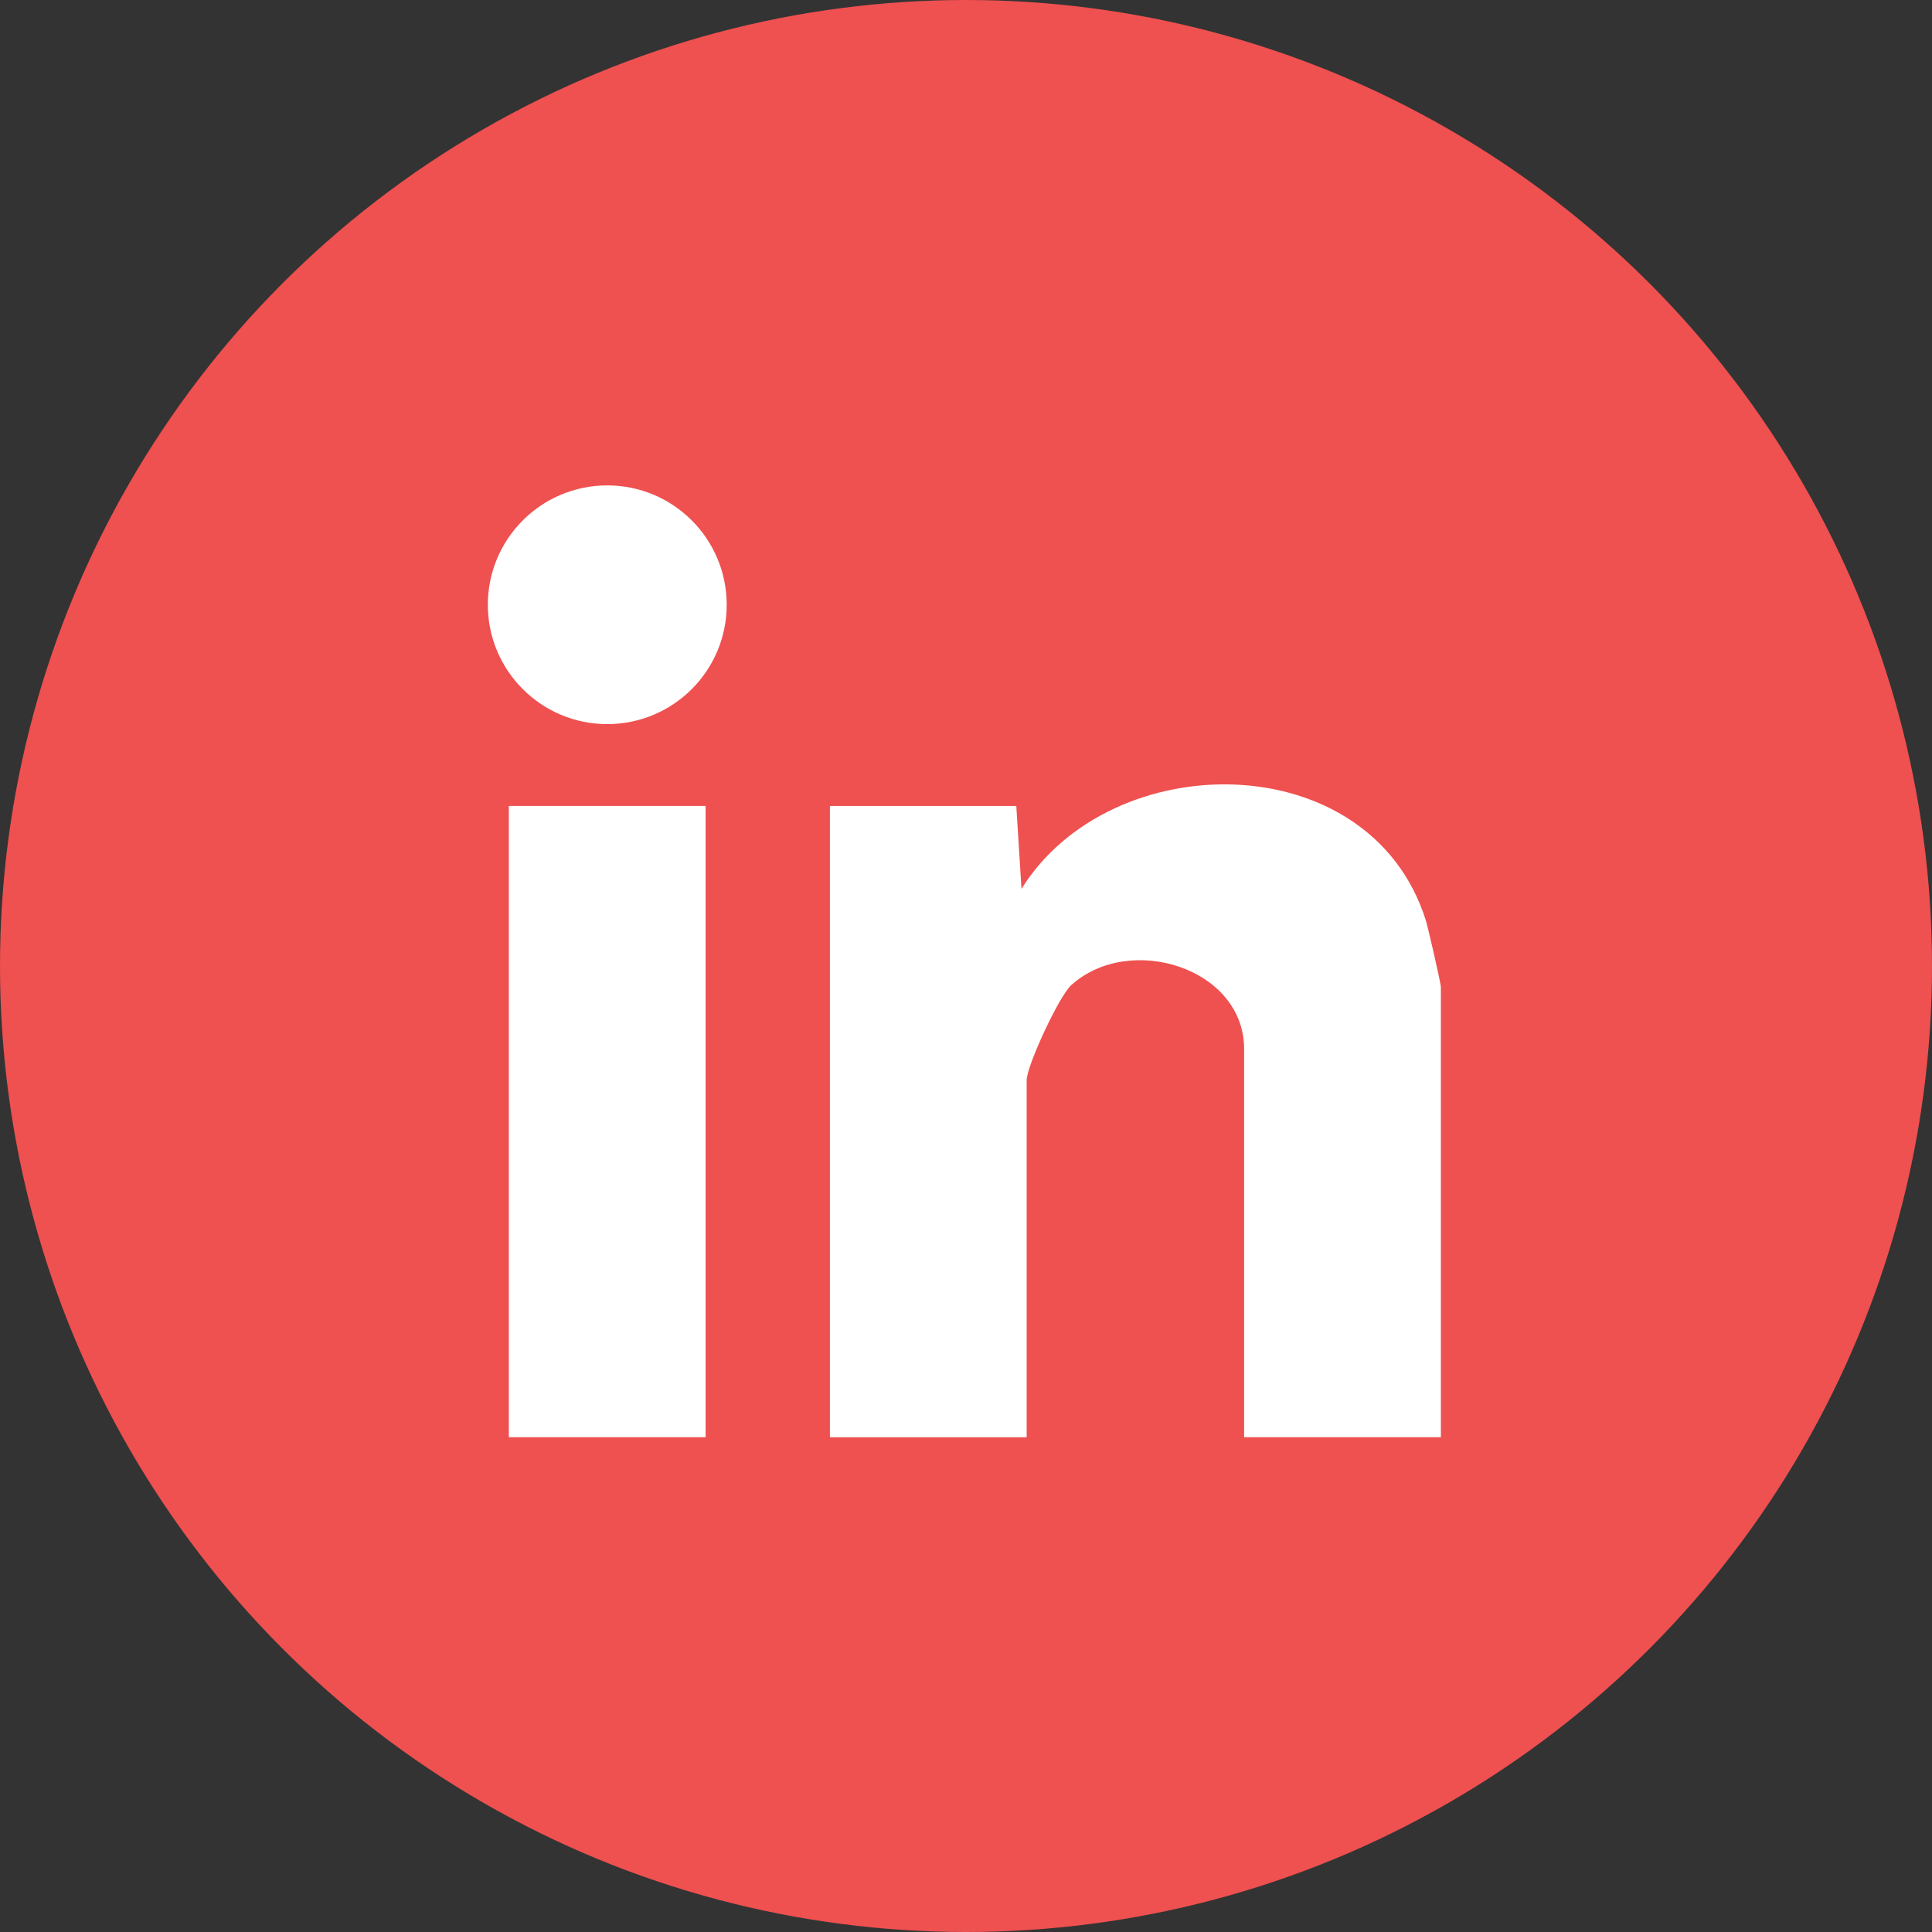 <?xml version="1.0" encoding="UTF-8"?><svg id="Layer_2" xmlns="http://www.w3.org/2000/svg" width="500" height="500" viewBox="0 0 500 500"><rect x="0" y="0" width="500" height="500" fill="#333333" stroke="none"/><defs><style>.cls-1{fill:#ef5050;}.cls-2{fill:#fff;}</style></defs><g id="Layer_1-2"><circle class="cls-1" cx="250" cy="250" r="250"/><rect class="cls-2" x="109.43" y="116.65" width="290.48" height="290.48"/><path class="cls-1" d="M423.88,111.88c-.1-10.81-8.68-15.92-16.14-22.06H80.77v317.48c8.05,10.18,11.5,14.51,25.33,15.74,93.58,8.3,200.03-6.51,294.99-.06,14.81-1.7,21.54-10.9,22.85-24.66,8.6-90.8-6.74-194.28-.07-286.44ZM182.61,371.95h-50.92v-163.38h50.92v163.38ZM157.16,187.4c-17.07,0-30.91-13.83-30.91-30.89s13.84-30.89,30.91-30.89,30.91,13.83,30.91,30.89-13.84,30.89-30.91,30.89ZM372.9,371.95h-50.92v-100.44c0-21.03-29.6-30.2-44.73-16.57-3.21,2.89-11.55,20.97-11.55,24.61v92.41h-50.92v-163.38h48.24l1.34,21.45c23.22-37.22,90.1-37.34,104.58,7.95.67,2.09,3.96,16.57,3.96,17.46v116.51Z"/></g></svg>
